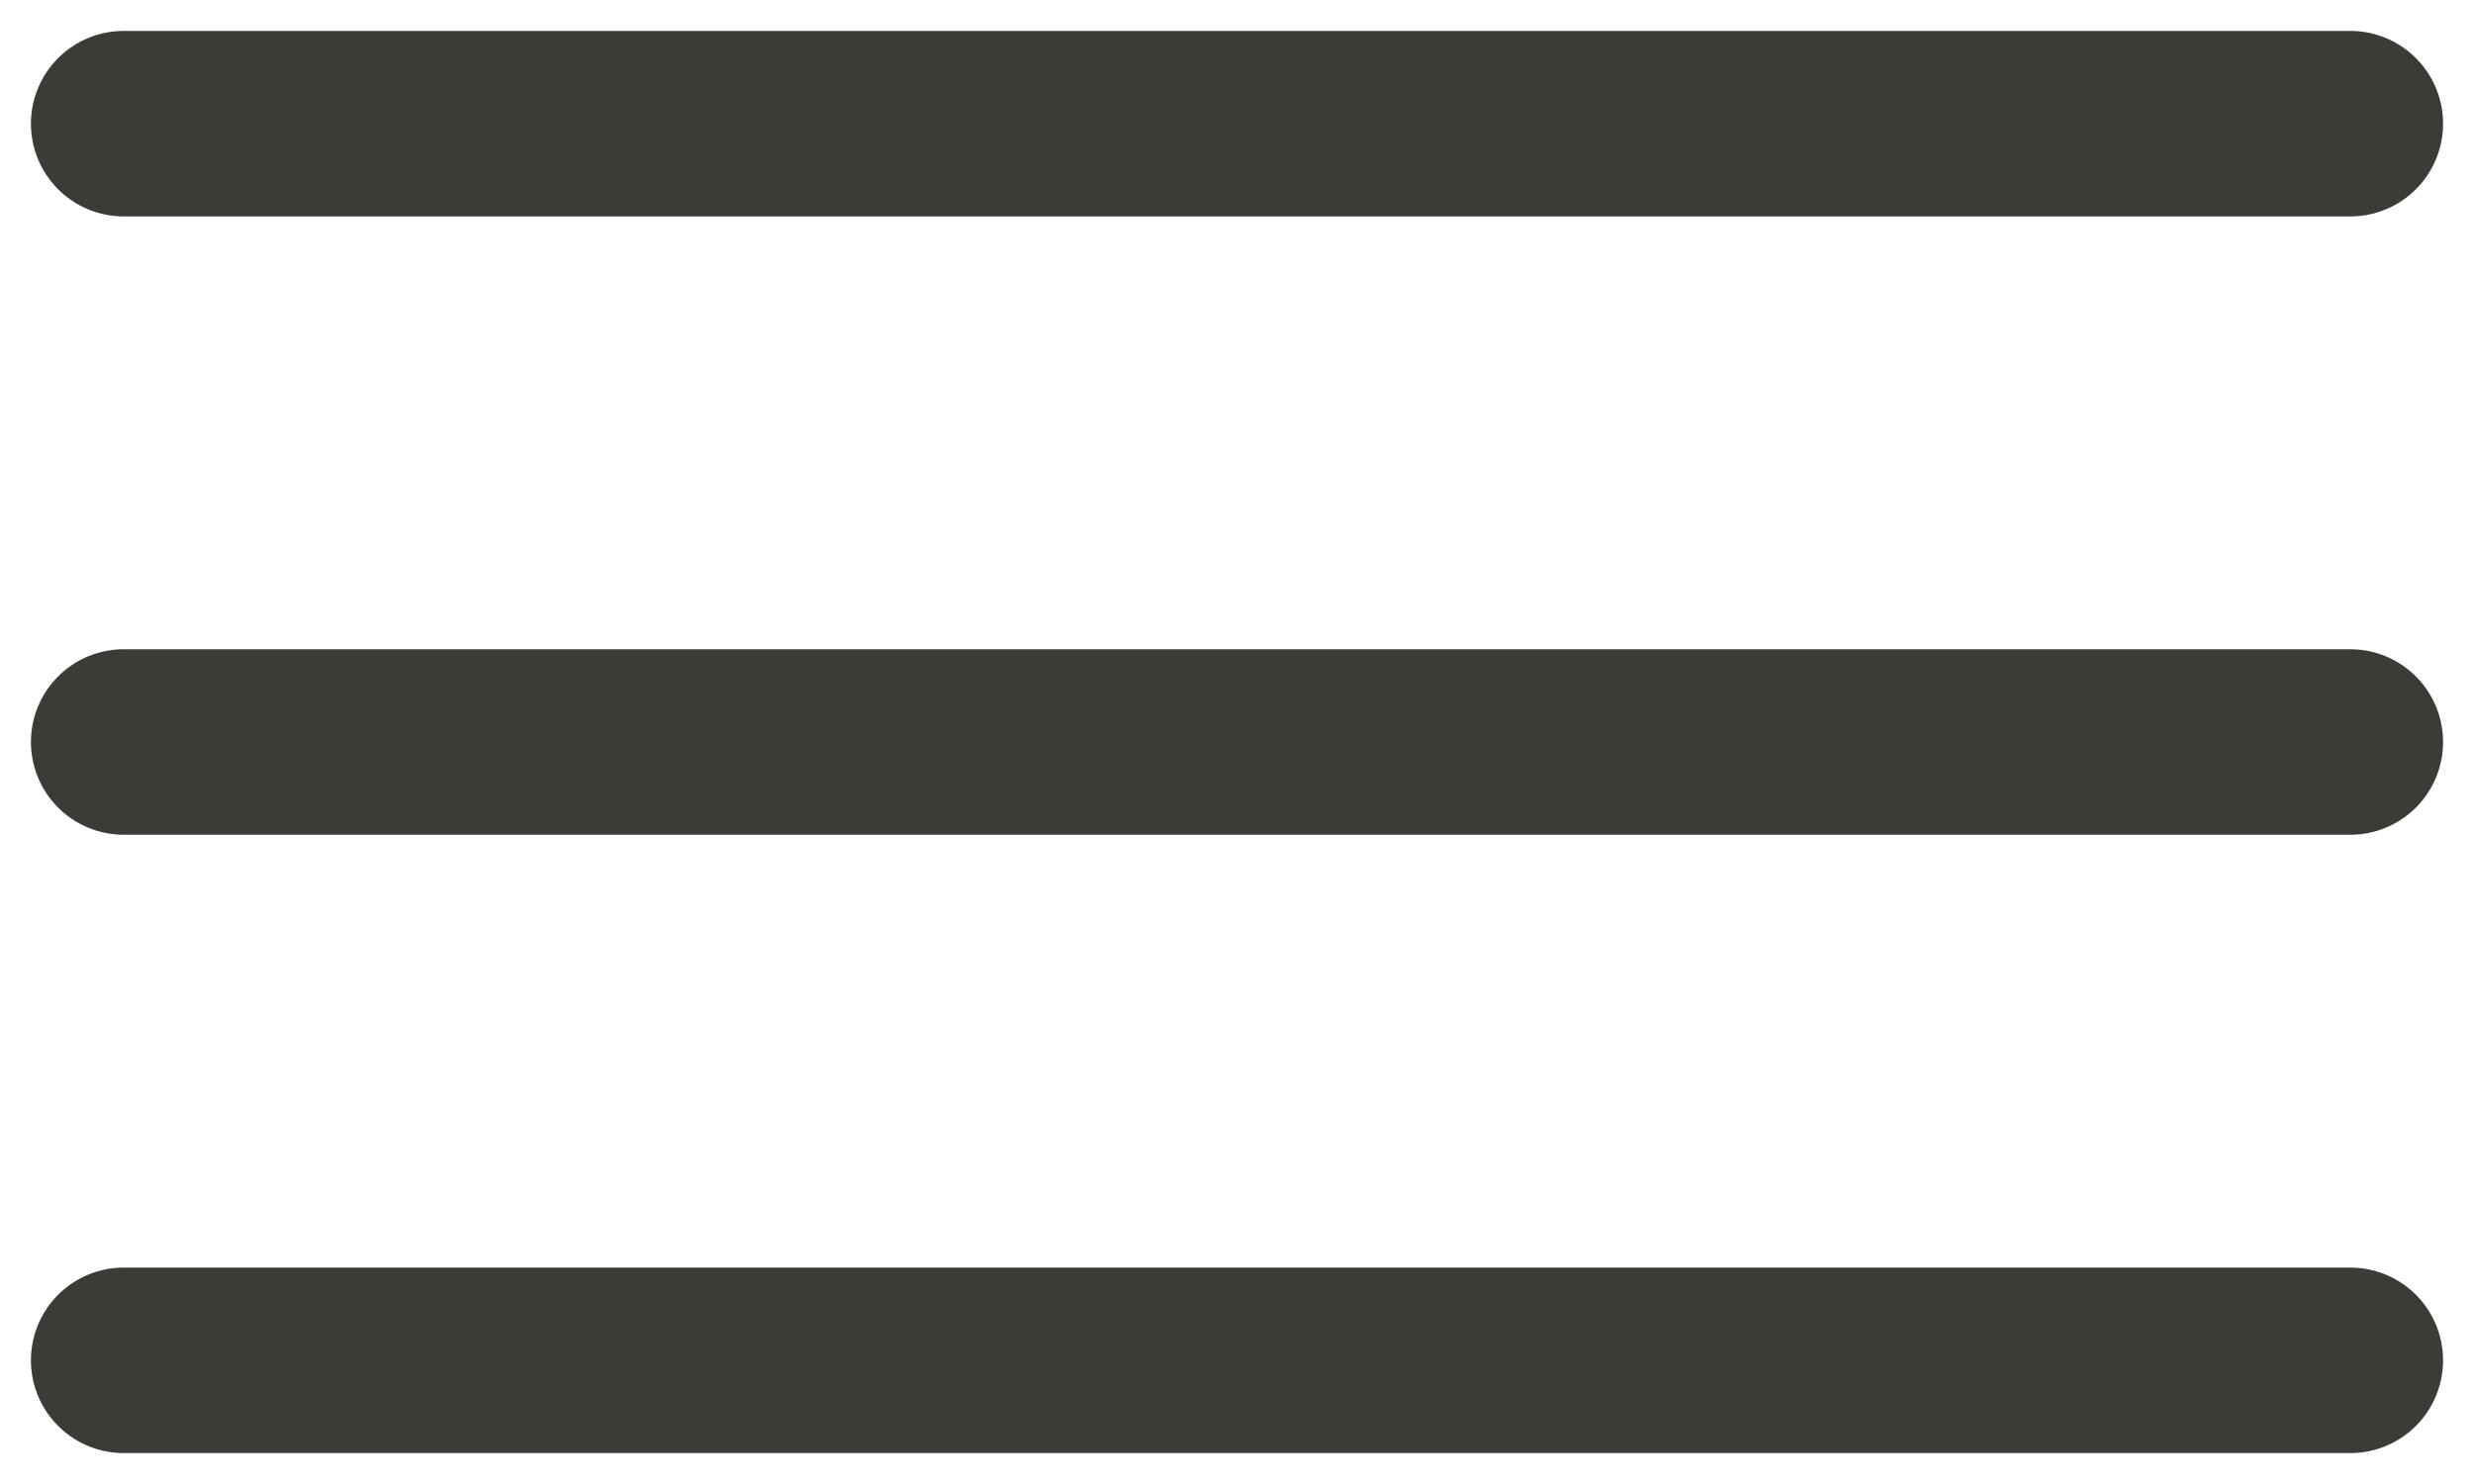 <?xml version="1.0" encoding="UTF-8"?> <svg xmlns="http://www.w3.org/2000/svg" width="20" height="12" viewBox="0 0 20 12" fill="none"> <path d="M1 1H19" stroke="#3A3D37" stroke-width="1.5" stroke-linecap="round"></path> <path d="M1 6H19" stroke="#3A3D37" stroke-width="1.5" stroke-linecap="round"></path> <path d="M1 11H19" stroke="#3A3D37" stroke-width="1.5" stroke-linecap="round"></path> </svg> 